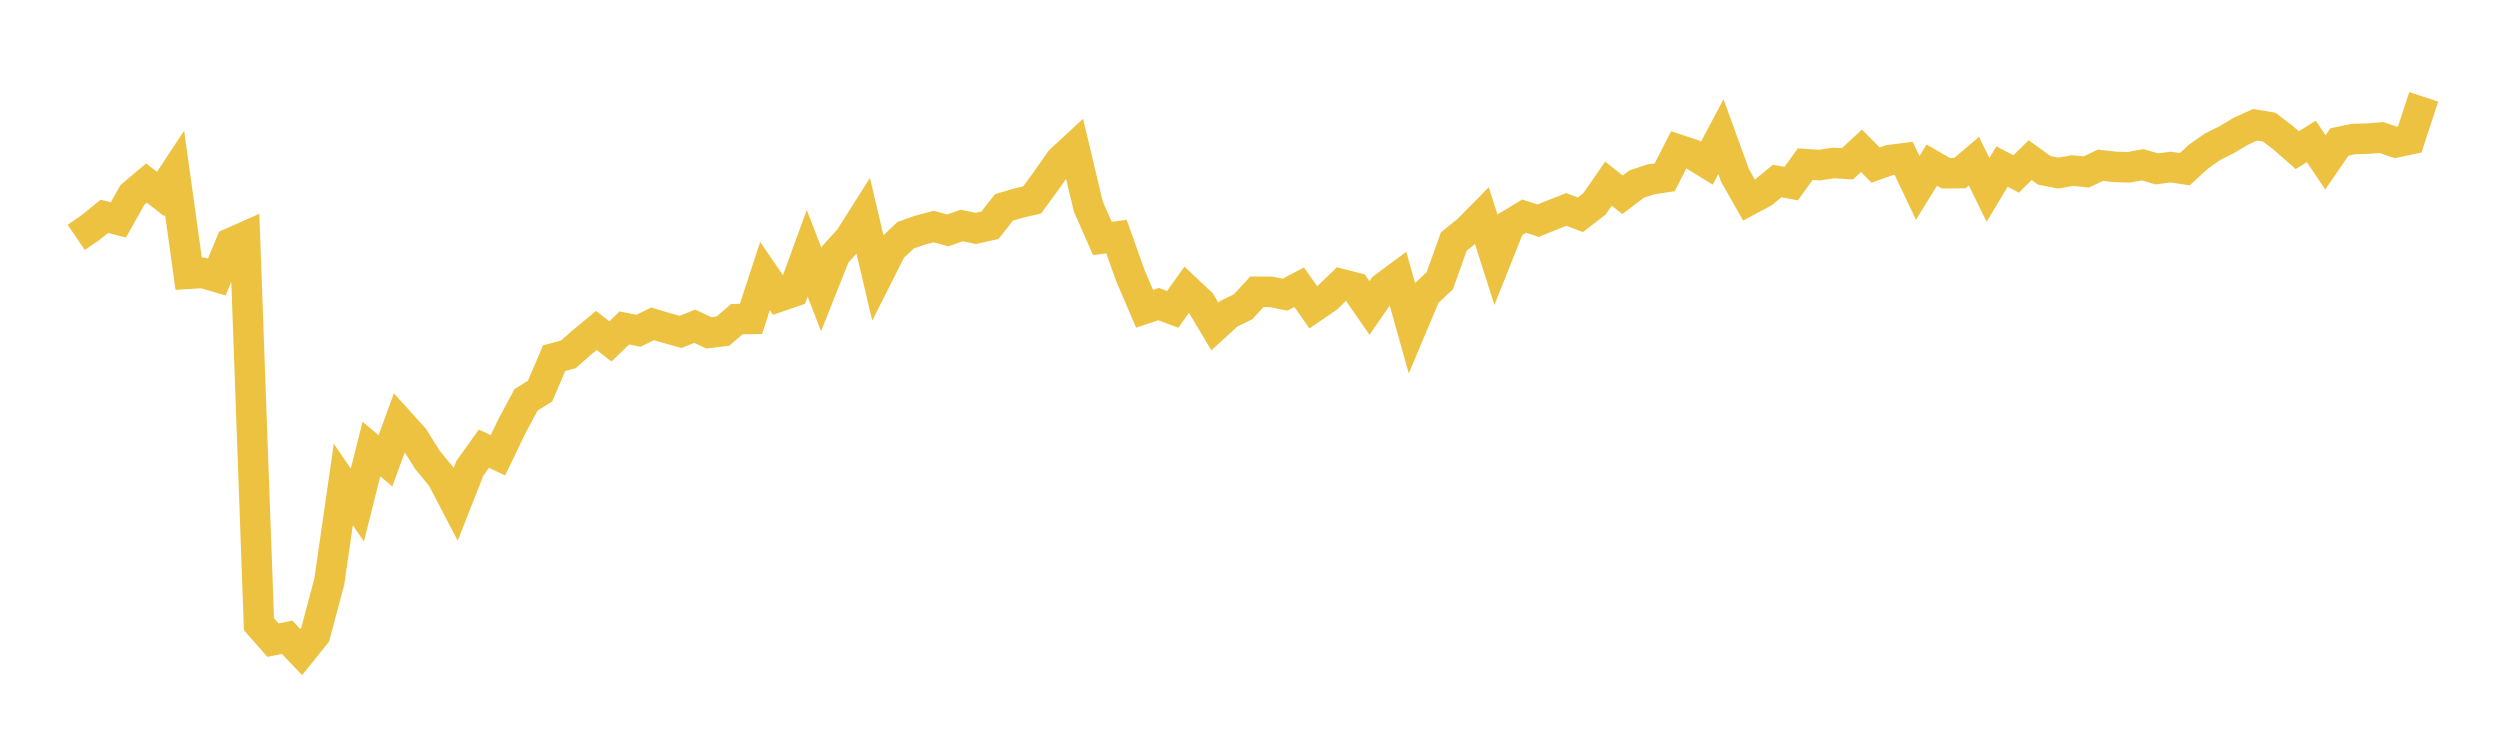 <svg width="164" height="48" xmlns="http://www.w3.org/2000/svg" xmlns:xlink="http://www.w3.org/1999/xlink"><path fill="none" stroke="rgb(237,194,64)" stroke-width="2" d="M5,15.571L5.922,14.942L6.844,14.192L7.766,14.423L8.689,12.783L9.611,12.008L10.533,12.729L11.455,11.334L12.377,17.959L13.299,17.902L14.222,18.172L15.144,15.946L16.066,15.538L16.988,40.95L17.91,41.993L18.832,41.801L19.754,42.772L20.677,41.625L21.599,38.165L22.521,31.786L23.443,33.127L24.365,29.456L25.287,30.229L26.21,27.703L27.132,28.722L28.054,30.188L28.976,31.301L29.898,33.067L30.82,30.728L31.743,29.435L32.665,29.864L33.587,27.948L34.509,26.231L35.431,25.651L36.353,23.494L37.275,23.249L38.198,22.442L39.12,21.678L40.042,22.395L40.964,21.513L41.886,21.7L42.808,21.243L43.731,21.521L44.653,21.773L45.575,21.4L46.497,21.838L47.419,21.723L48.341,20.935L49.263,20.922L50.186,18.108L51.108,19.458L52.03,19.141L52.952,16.614L53.874,18.995L54.796,16.684L55.719,15.668L56.641,14.214L57.563,18.133L58.485,16.305L59.407,15.433L60.329,15.104L61.251,14.864L62.174,15.112L63.096,14.793L64.018,14.985L64.94,14.777L65.862,13.604L66.784,13.331L67.707,13.114L68.629,11.861L69.551,10.54L70.473,9.687L71.395,13.553L72.317,15.645L73.24,15.52L74.162,18.103L75.084,20.255L76.006,19.949L76.928,20.295L77.85,19.003L78.772,19.872L79.695,21.418L80.617,20.577L81.539,20.13L82.461,19.137L83.383,19.146L84.305,19.328L85.228,18.84L86.15,20.161L87.072,19.53L87.994,18.641L88.916,18.873L89.838,20.205L90.76,18.866L91.683,18.184L92.605,21.473L93.527,19.283L94.449,18.417L95.371,15.843L96.293,15.097L97.216,14.162L98.138,17.046L99.06,14.737L99.982,14.179L100.904,14.477L101.826,14.102L102.749,13.739L103.671,14.091L104.593,13.381L105.515,12.048L106.437,12.779L107.359,12.077L108.281,11.771L109.204,11.631L110.126,9.827L111.048,10.131L111.97,10.701L112.892,8.965L113.814,11.503L114.737,13.128L115.659,12.636L116.581,11.874L117.503,12.044L118.425,10.767L119.347,10.833L120.269,10.691L121.192,10.746L122.114,9.892L123.036,10.829L123.958,10.502L124.88,10.385L125.802,12.328L126.725,10.832L127.647,11.365L128.569,11.355L129.491,10.572L130.413,12.457L131.335,10.925L132.257,11.412L133.18,10.505L134.102,11.171L135.024,11.356L135.946,11.192L136.868,11.277L137.79,10.839L138.713,10.947L139.635,10.975L140.557,10.807L141.479,11.079L142.401,10.961L143.323,11.098L144.246,10.254L145.168,9.612L146.09,9.154L147.012,8.602L147.934,8.187L148.856,8.338L149.778,9.04L150.701,9.849L151.623,9.277L152.545,10.653L153.467,9.313L154.389,9.119L155.311,9.096L156.234,9.022L157.156,9.341L158.078,9.148L159,6.354"></path></svg>